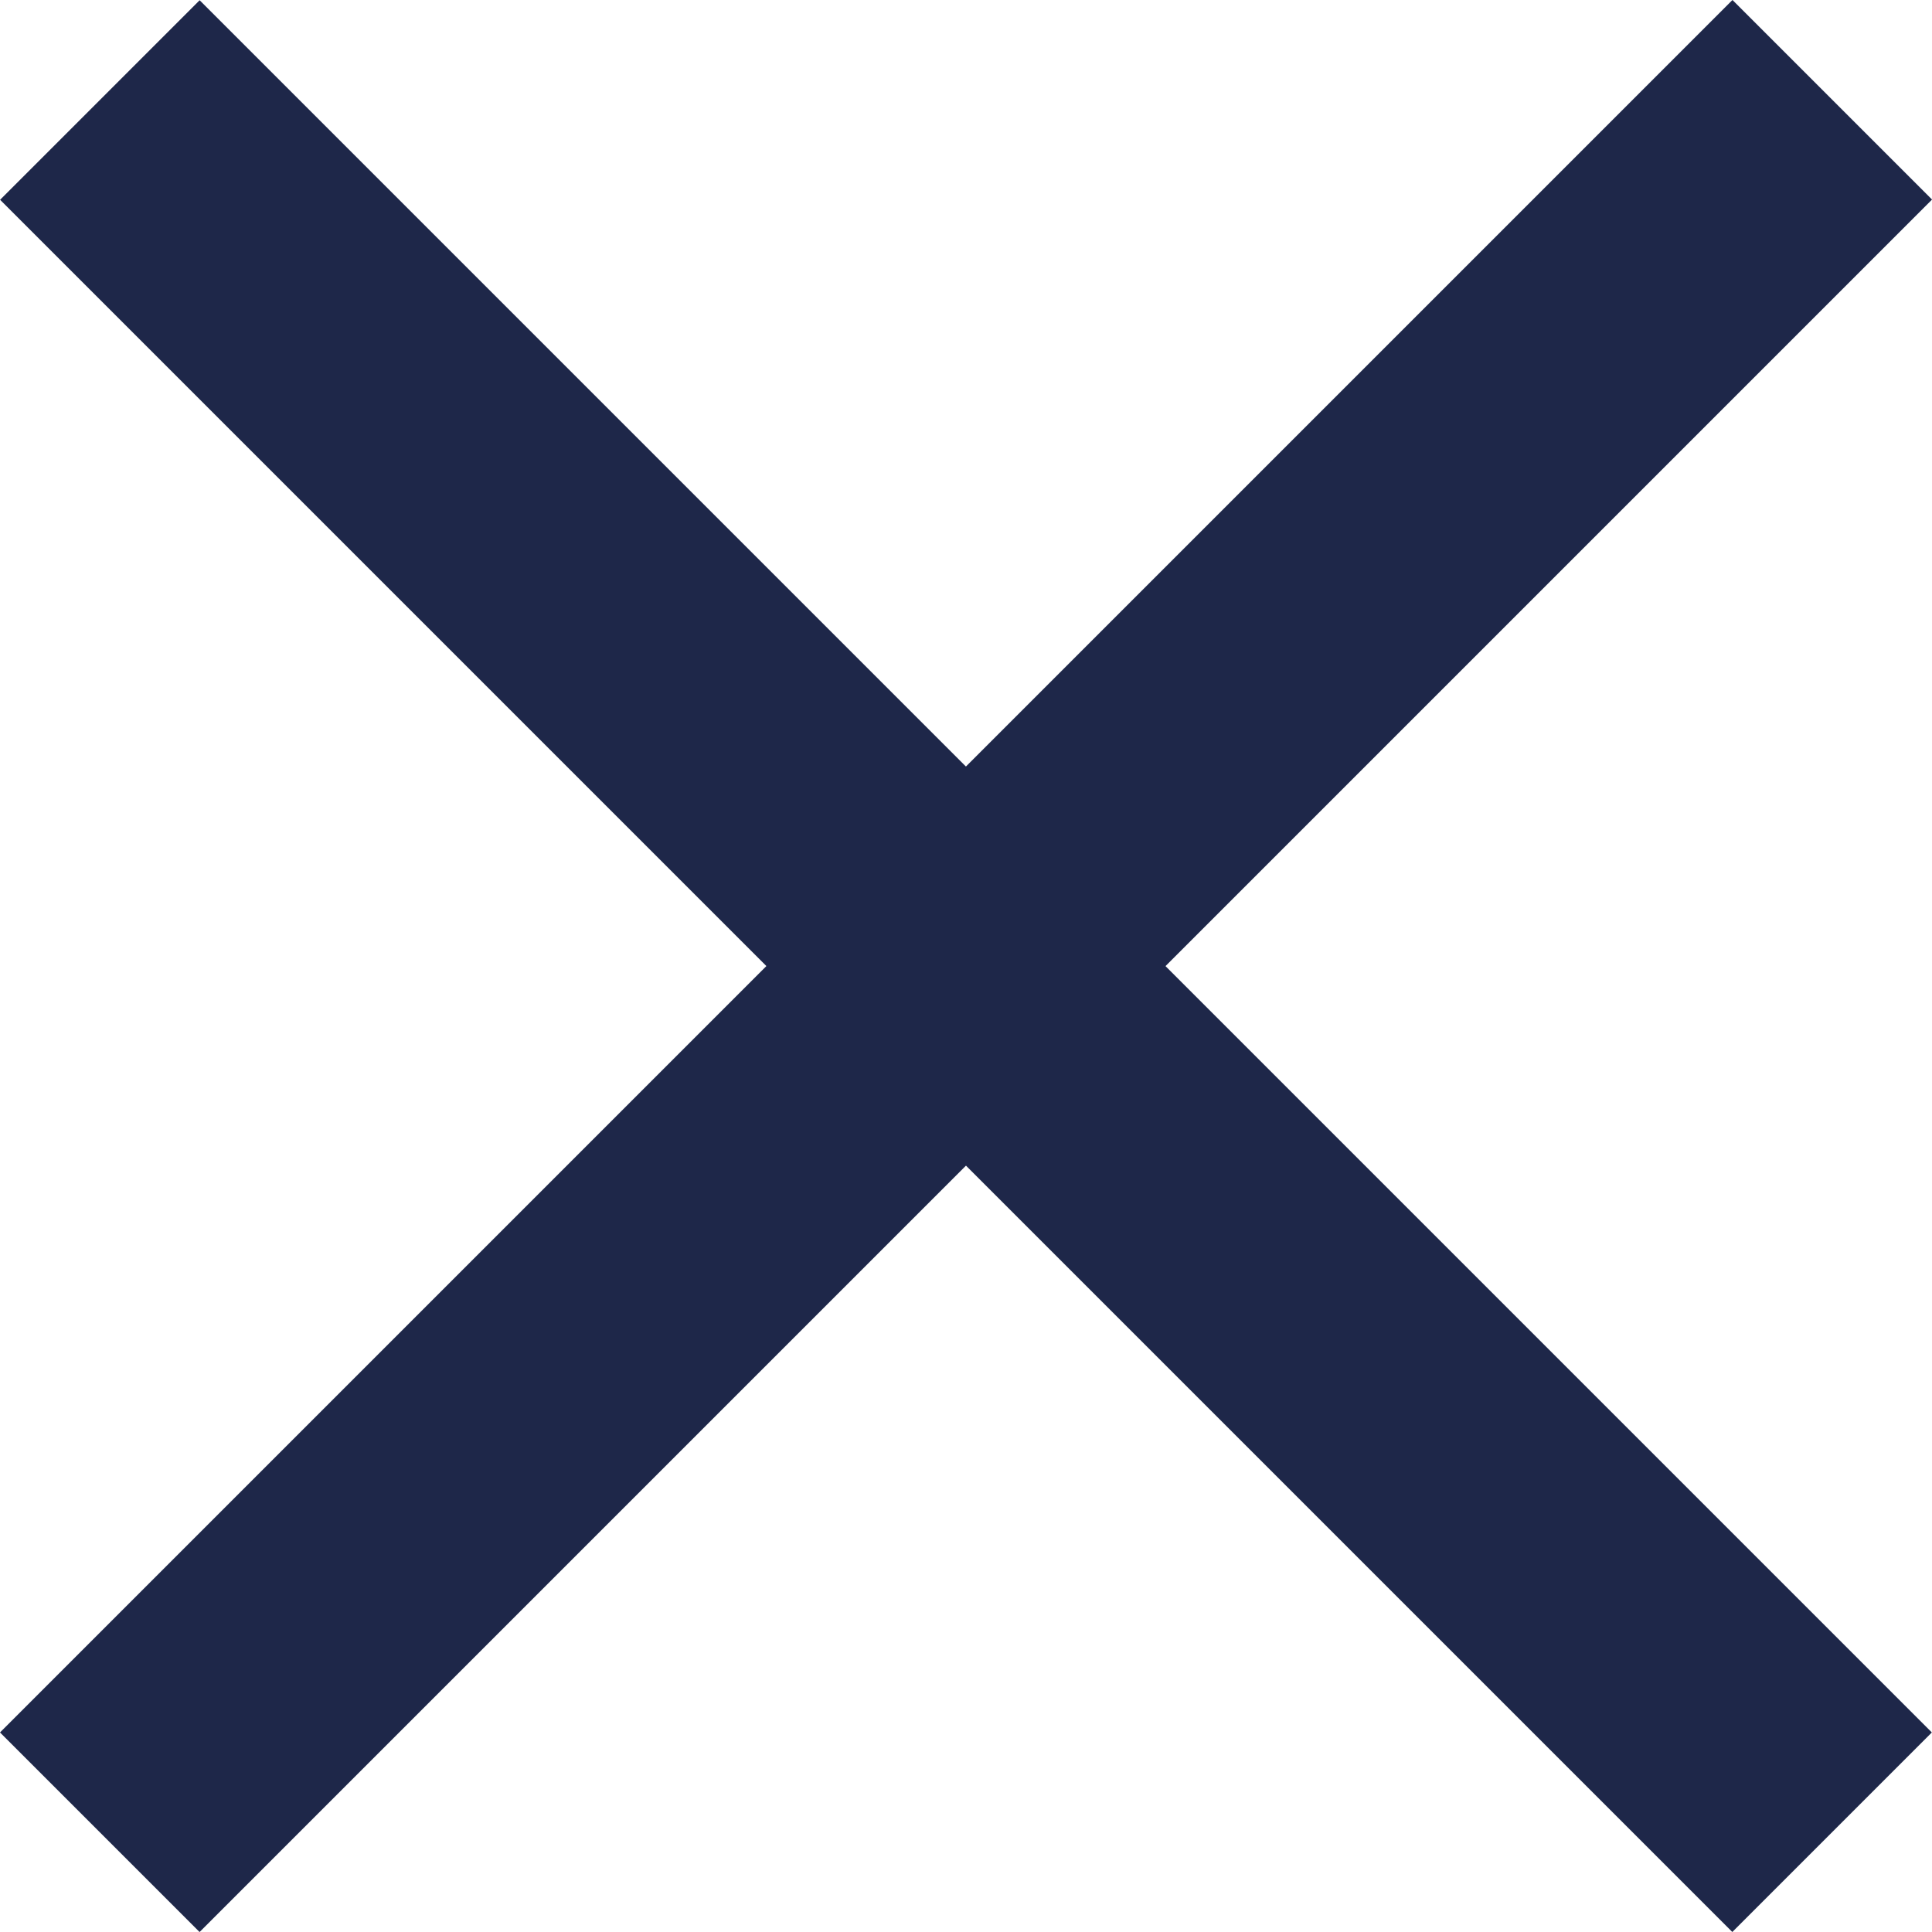 <svg width="25" height="25" viewBox="0 0 25 25" fill="none" xmlns="http://www.w3.org/2000/svg">
<rect x="-0" y="22.418" width="31.704" height="3.652" transform="rotate(-45 -0 22.418)" fill="#1E2749"/>
<rect width="31.704" height="3.652" transform="matrix(-0.707 -0.707 -0.707 0.707 24.998 22.418)" fill="#1E2749"/>
</svg>
